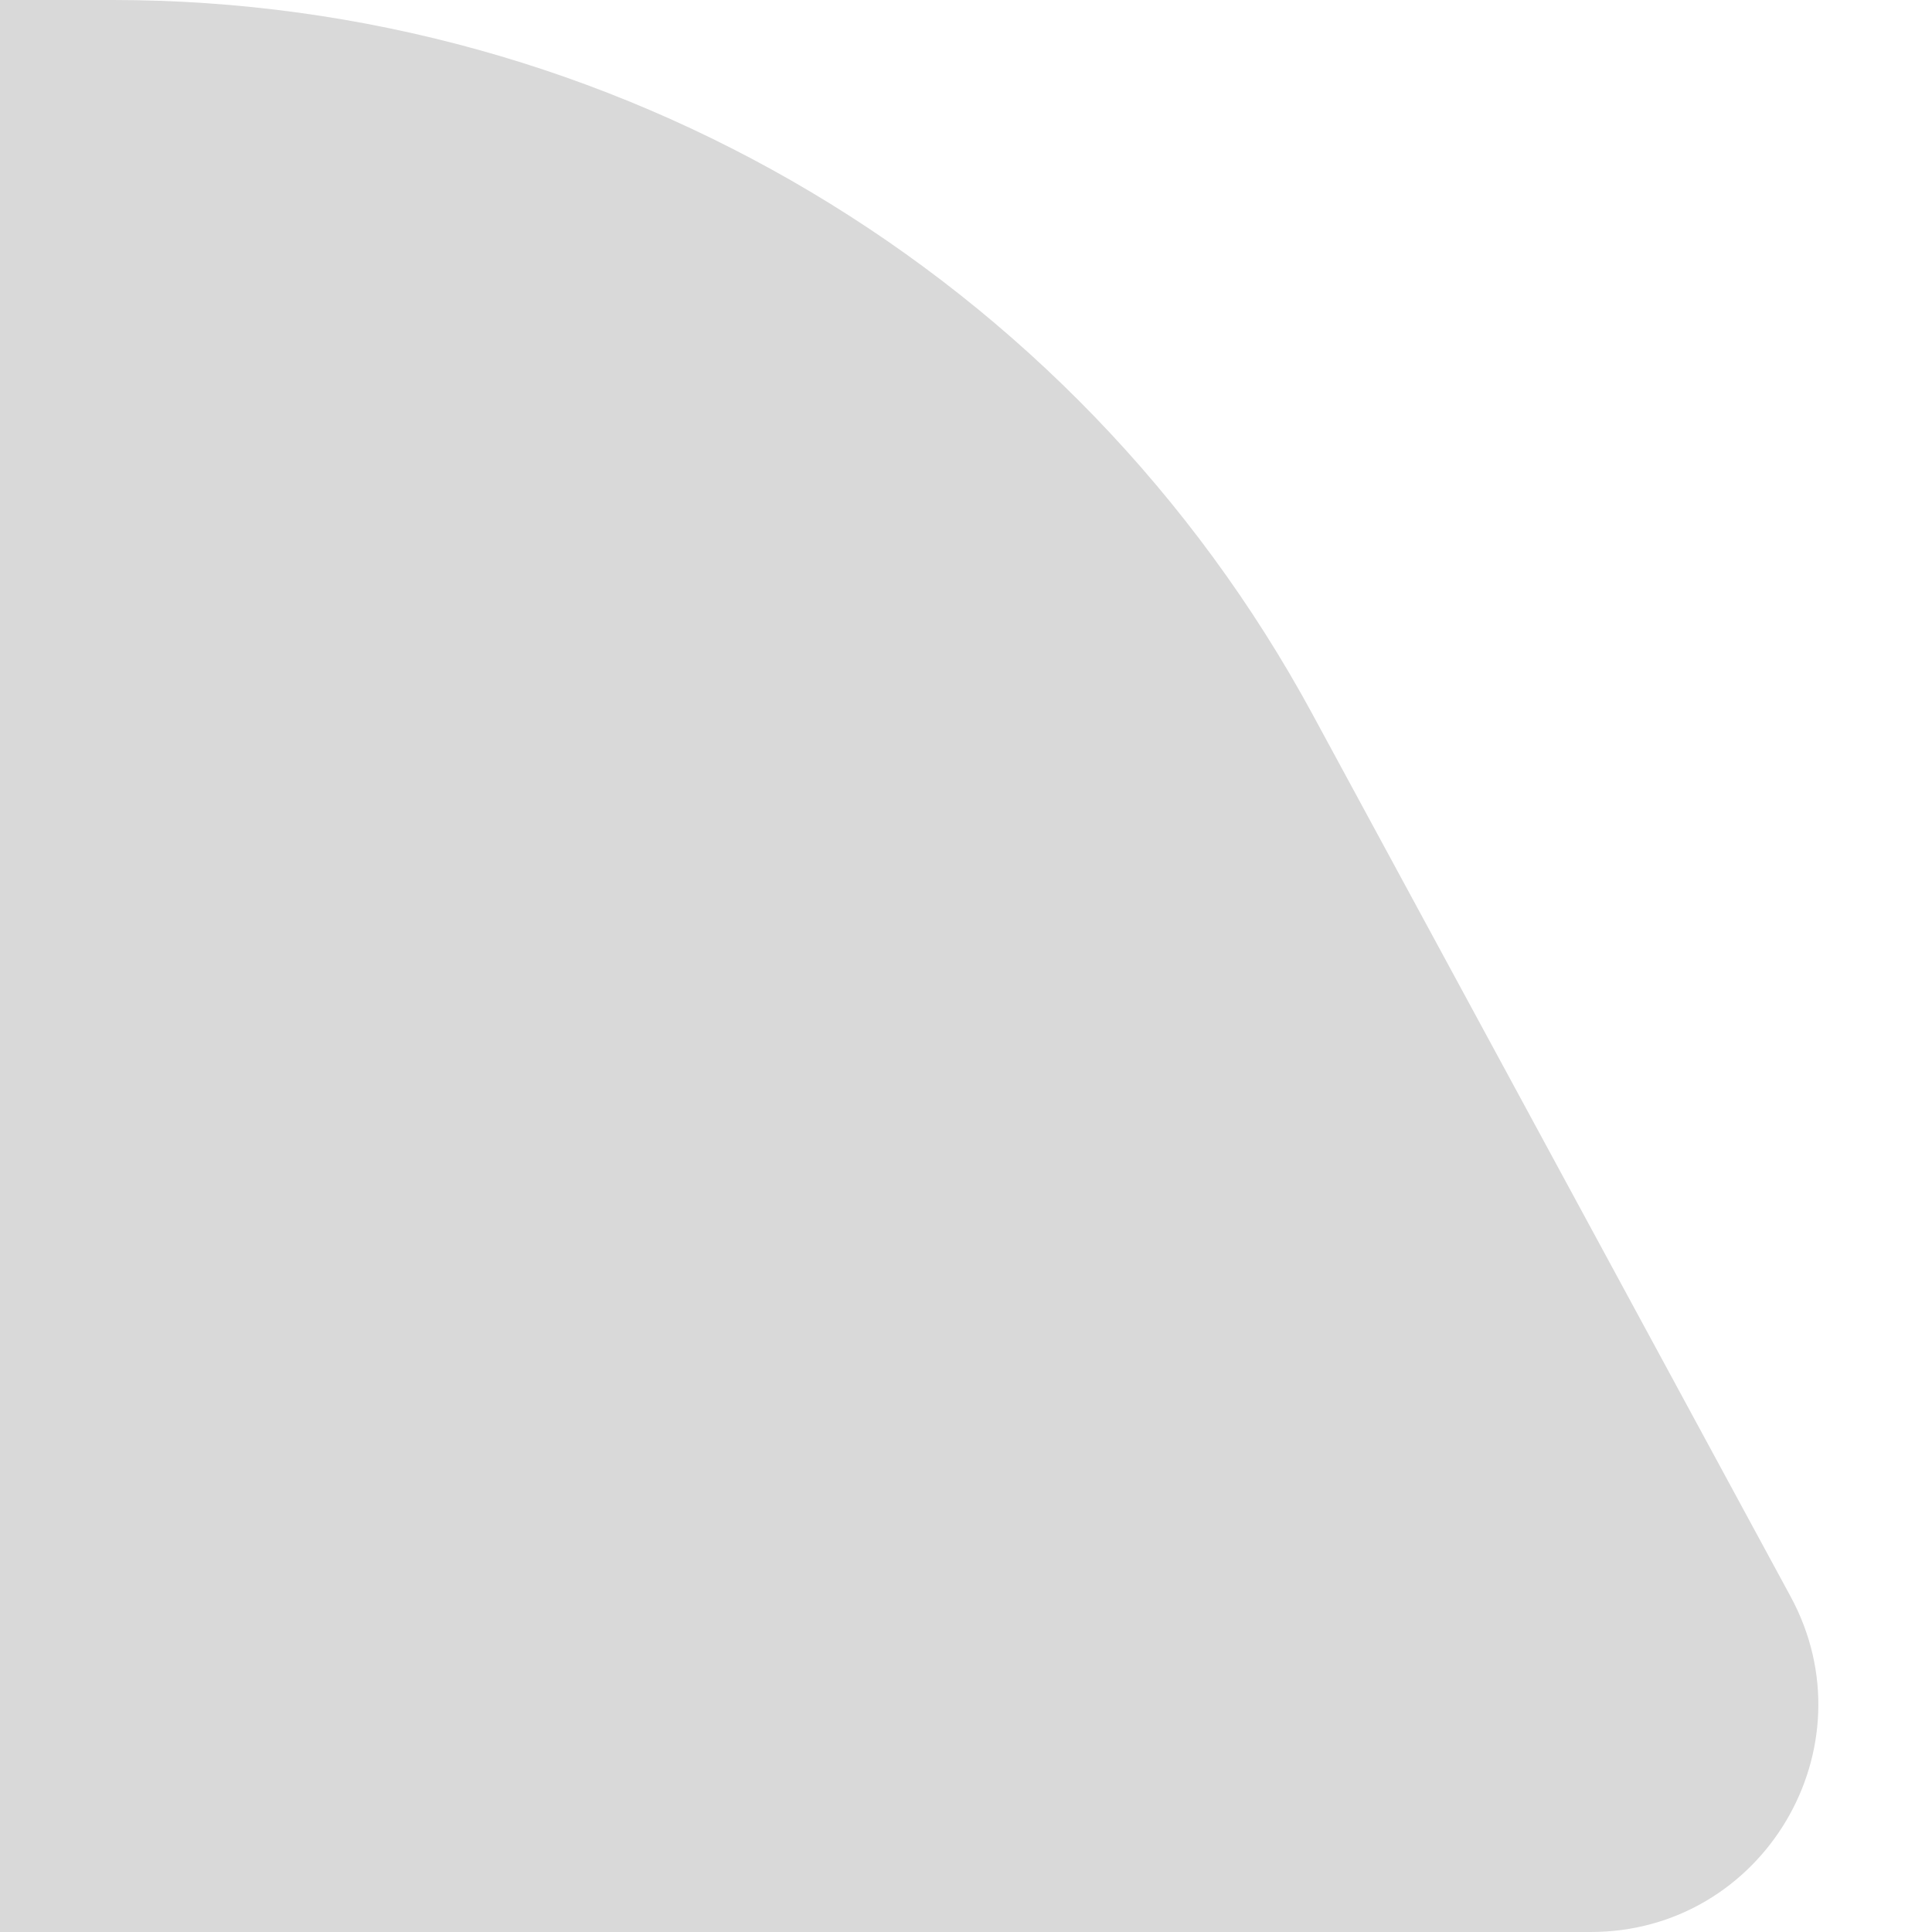 <svg width="34" height="34" viewBox="0 0 34 34" fill="none" xmlns="http://www.w3.org/2000/svg">
<path d="M23.097 12.568C18.901 4.824 10.798 -1.47825e-10 1.987 0L0 0V34H27.993C31.025 34 32.956 30.76 31.511 28.095L23.097 12.568Z" fill="#D9D9D9"/>
</svg>
